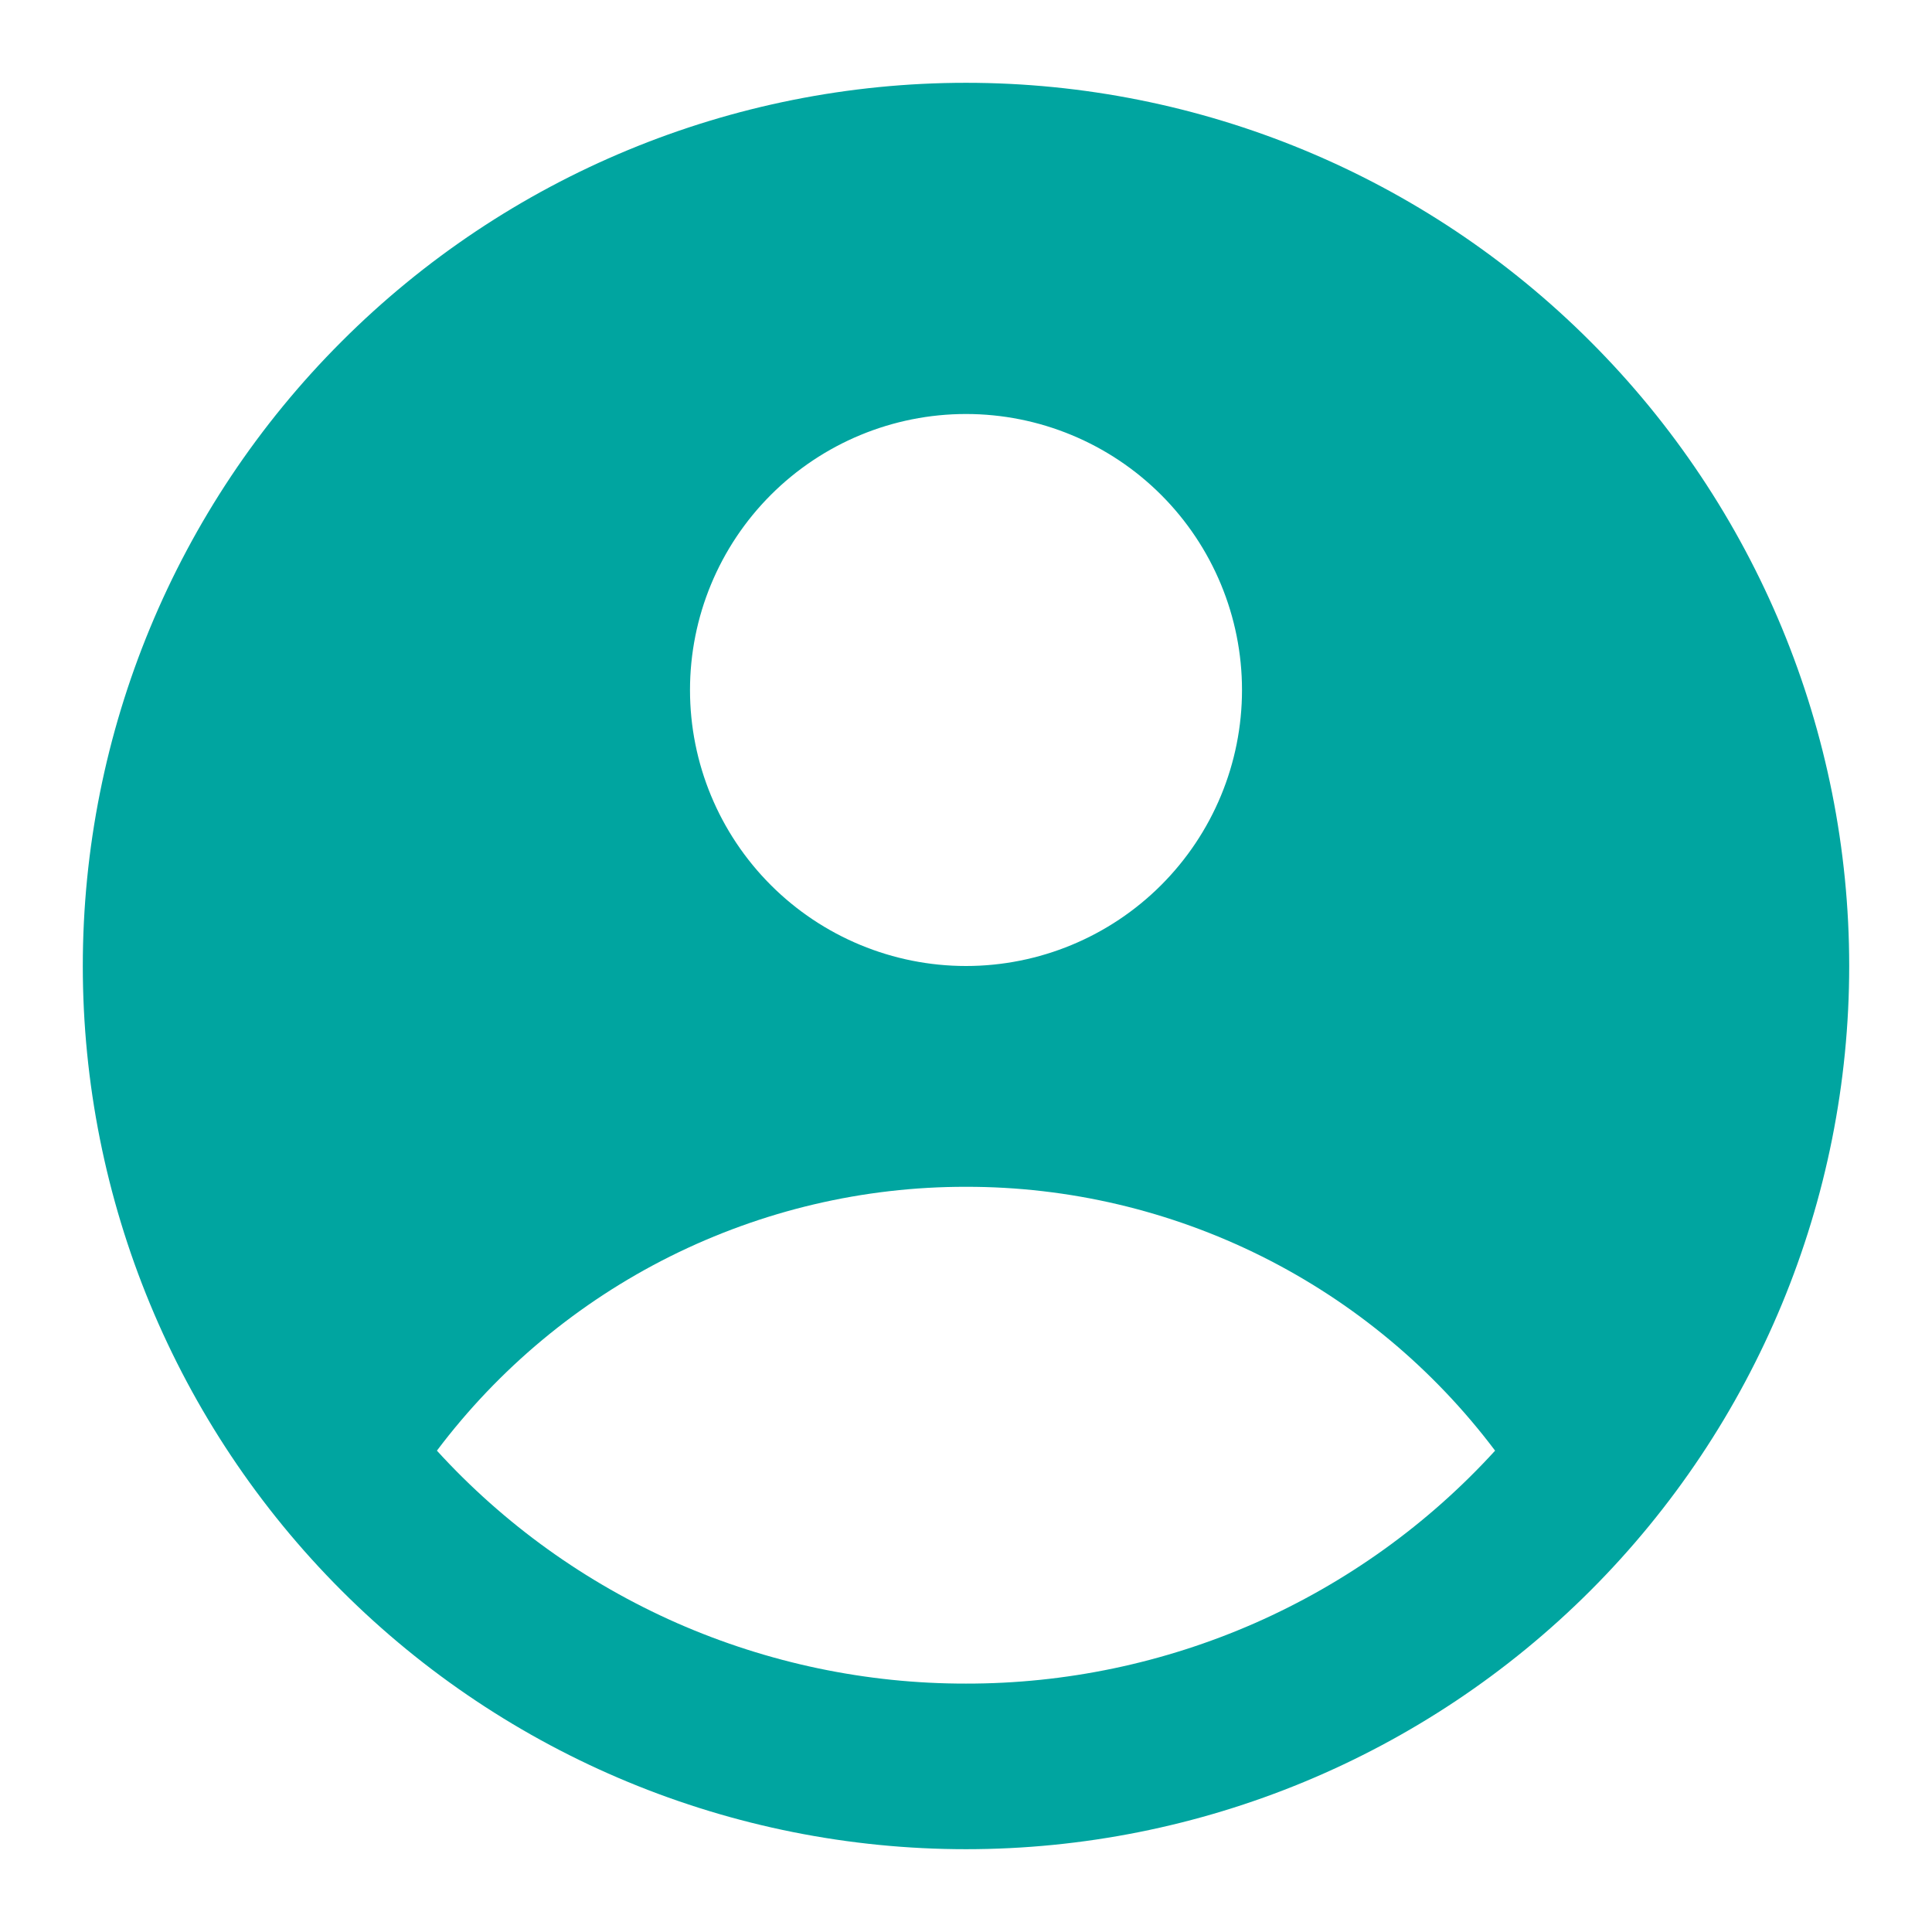 <svg width="14" height="14" viewBox="0 0 14 14" fill="none" xmlns="http://www.w3.org/2000/svg">
<path fill-rule="evenodd" clip-rule="evenodd" d="M13.4 7C13.4 8.697 12.726 10.325 11.525 11.526C10.325 12.726 8.697 13.4 7 13.4C5.303 13.4 3.675 12.726 2.475 11.526C1.274 10.325 0.6 8.697 0.6 7C0.6 5.303 1.274 3.675 2.475 2.475C3.675 1.274 5.303 0.6 7 0.6C8.697 0.6 10.325 1.274 11.525 2.475C12.726 3.675 13.4 5.303 13.4 7ZM9 5C9 5.531 8.789 6.039 8.414 6.414C8.039 6.789 7.53 7 7 7C6.47 7 5.961 6.789 5.586 6.414C5.211 6.039 5 5.531 5 5C5 4.47 5.211 3.961 5.586 3.586C5.961 3.211 6.47 3 7 3C7.53 3 8.039 3.211 8.414 3.586C8.789 3.961 9 4.47 9 5ZM7 8.6C6.256 8.599 5.523 8.772 4.857 9.104C4.192 9.436 3.613 9.918 3.166 10.512C3.652 11.045 4.245 11.47 4.905 11.761C5.565 12.051 6.279 12.201 7 12.2C7.721 12.201 8.435 12.051 9.095 11.761C9.755 11.47 10.348 11.045 10.834 10.512C10.387 9.918 9.808 9.436 9.143 9.104C8.477 8.772 7.744 8.599 7 8.6Z" fill="#00A5A0"/>
</svg>
